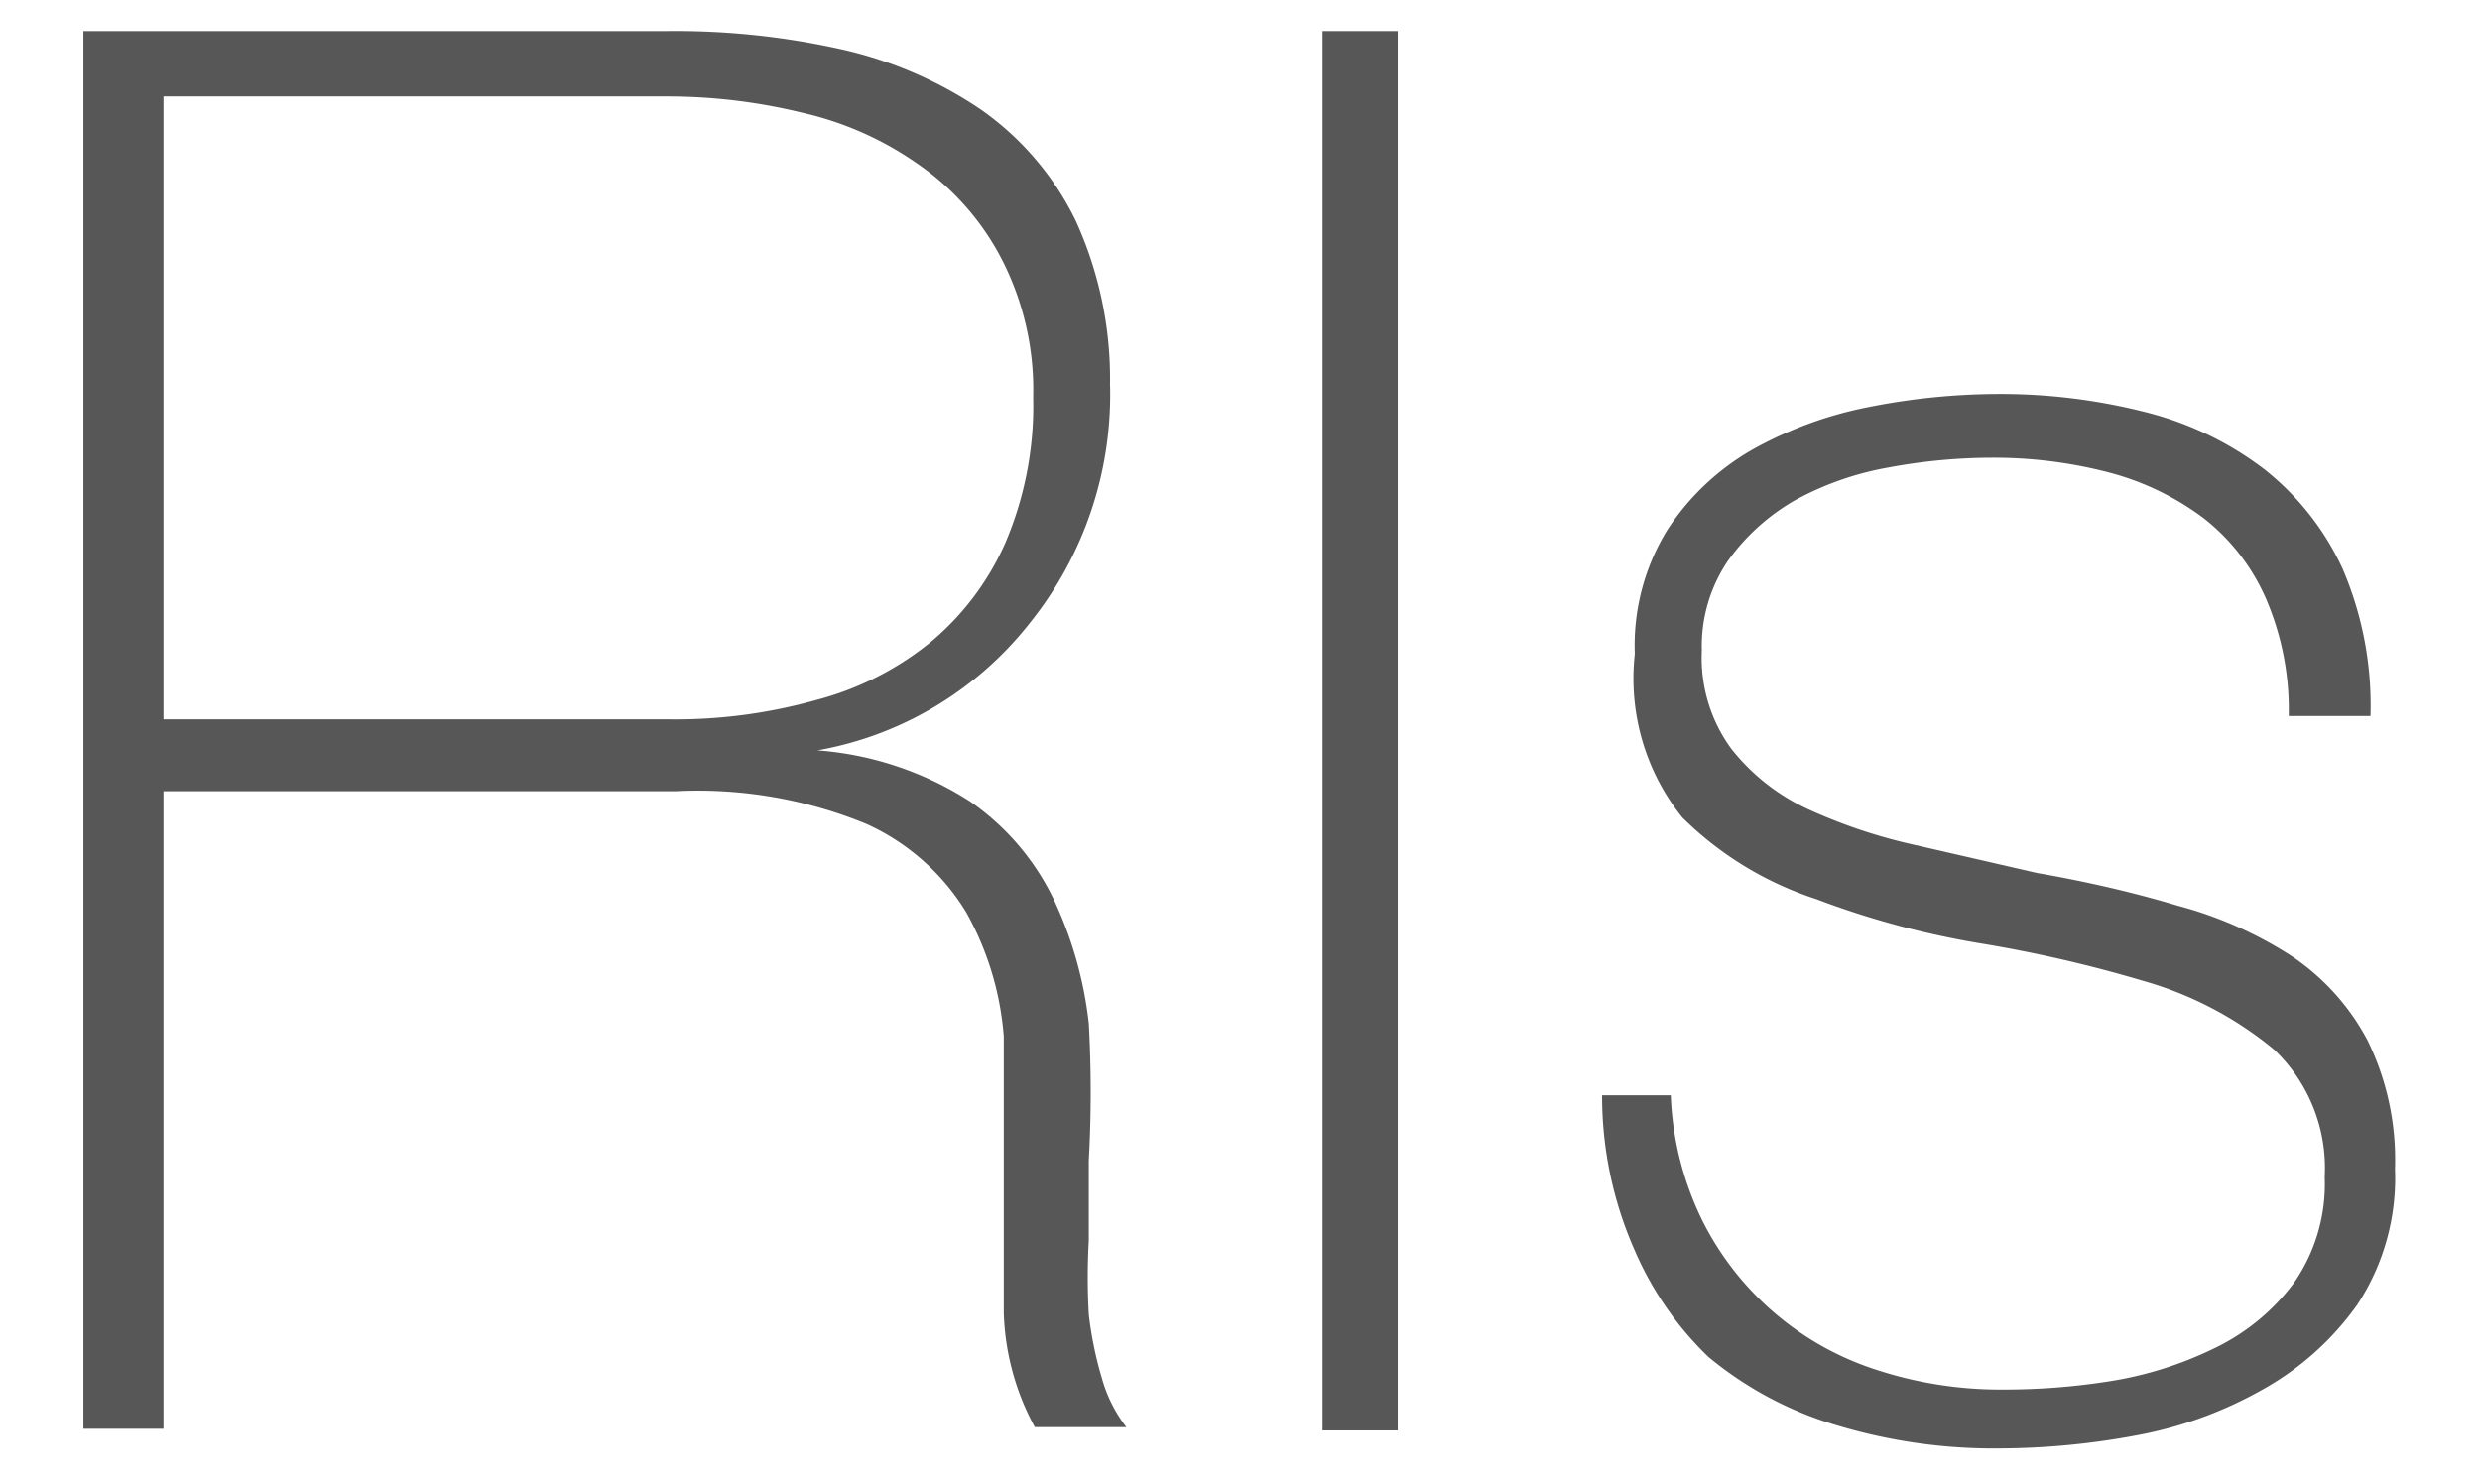 <svg id="Layer_1" data-name="Layer 1" xmlns="http://www.w3.org/2000/svg" viewBox="0 0 15.17 9.08"><defs><style>.cls-1{fill:#575757;}</style></defs><title>Artboard 86300</title><path class="cls-1" d="M.51.19H4.08A4.66,4.66,0,0,1,5.14.3,2.49,2.49,0,0,1,6,.67a1.78,1.78,0,0,1,.58.68,2.33,2.33,0,0,1,.21,1,2.23,2.23,0,0,1-.49,1.46A2.12,2.12,0,0,1,5,4.59v0a2,2,0,0,1,.93.31,1.53,1.53,0,0,1,.51.59,2.4,2.4,0,0,1,.22.77,7.57,7.57,0,0,1,0,.84v.49a4,4,0,0,0,0,.45,2.28,2.28,0,0,0,.08.39.87.87,0,0,0,.15.3H6.33a1.56,1.56,0,0,1-.19-.7q0-.4,0-.83t0-.86a1.84,1.84,0,0,0-.23-.76,1.38,1.38,0,0,0-.61-.54,2.71,2.71,0,0,0-1.17-.2H1v3.9H.51ZM4.08,4.4A3.18,3.18,0,0,0,5,4.28a1.85,1.85,0,0,0,.69-.35,1.67,1.67,0,0,0,.46-.61,2.14,2.14,0,0,0,.17-.89,1.75,1.75,0,0,0-.18-.82A1.6,1.6,0,0,0,5.61,1a2,2,0,0,0-.7-.31,3.48,3.48,0,0,0-.83-.1H1V4.4Z"/><path class="cls-1" d="M8.55.19V8.75H8.09V.19Z"/><path class="cls-1" d="M10.22,6.7a1.9,1.9,0,0,0,.19.76,1.81,1.81,0,0,0,1.07.92,2.44,2.44,0,0,0,.78.12,4.12,4.12,0,0,0,.64-.05,2.25,2.25,0,0,0,.64-.2,1.32,1.32,0,0,0,.49-.4,1.06,1.06,0,0,0,.19-.65,1,1,0,0,0-.31-.78A2.19,2.19,0,0,0,13.11,6a8.13,8.13,0,0,0-1-.23,5.25,5.25,0,0,1-1-.27A2.08,2.08,0,0,1,10.29,5,1.36,1.36,0,0,1,10,4a1.35,1.35,0,0,1,.2-.76,1.52,1.52,0,0,1,.52-.49,2.39,2.39,0,0,1,.71-.26,4.11,4.11,0,0,1,.79-.08,3.59,3.59,0,0,1,.9.11,2,2,0,0,1,.73.35,1.66,1.66,0,0,1,.48.61,2.12,2.12,0,0,1,.17.9H14a1.72,1.72,0,0,0-.14-.72,1.27,1.27,0,0,0-.38-.49,1.67,1.67,0,0,0-.58-.28,2.79,2.79,0,0,0-.72-.09,3.47,3.47,0,0,0-.63.06,1.86,1.86,0,0,0-.57.2,1.3,1.3,0,0,0-.41.37.93.93,0,0,0-.16.55.94.94,0,0,0,.18.6,1.28,1.28,0,0,0,.47.37,3.27,3.27,0,0,0,.66.22l.74.17q.46.08.86.2a2.43,2.43,0,0,1,.7.31,1.42,1.42,0,0,1,.46.51,1.66,1.66,0,0,1,.17.79,1.41,1.41,0,0,1-.23.83,1.76,1.76,0,0,1-.58.52,2.47,2.47,0,0,1-.77.28,4.64,4.64,0,0,1-.83.08,3.33,3.33,0,0,1-1-.14,2.21,2.21,0,0,1-.79-.42A2,2,0,0,1,10,7.65a2.33,2.33,0,0,1-.2-.95Z"/></svg>